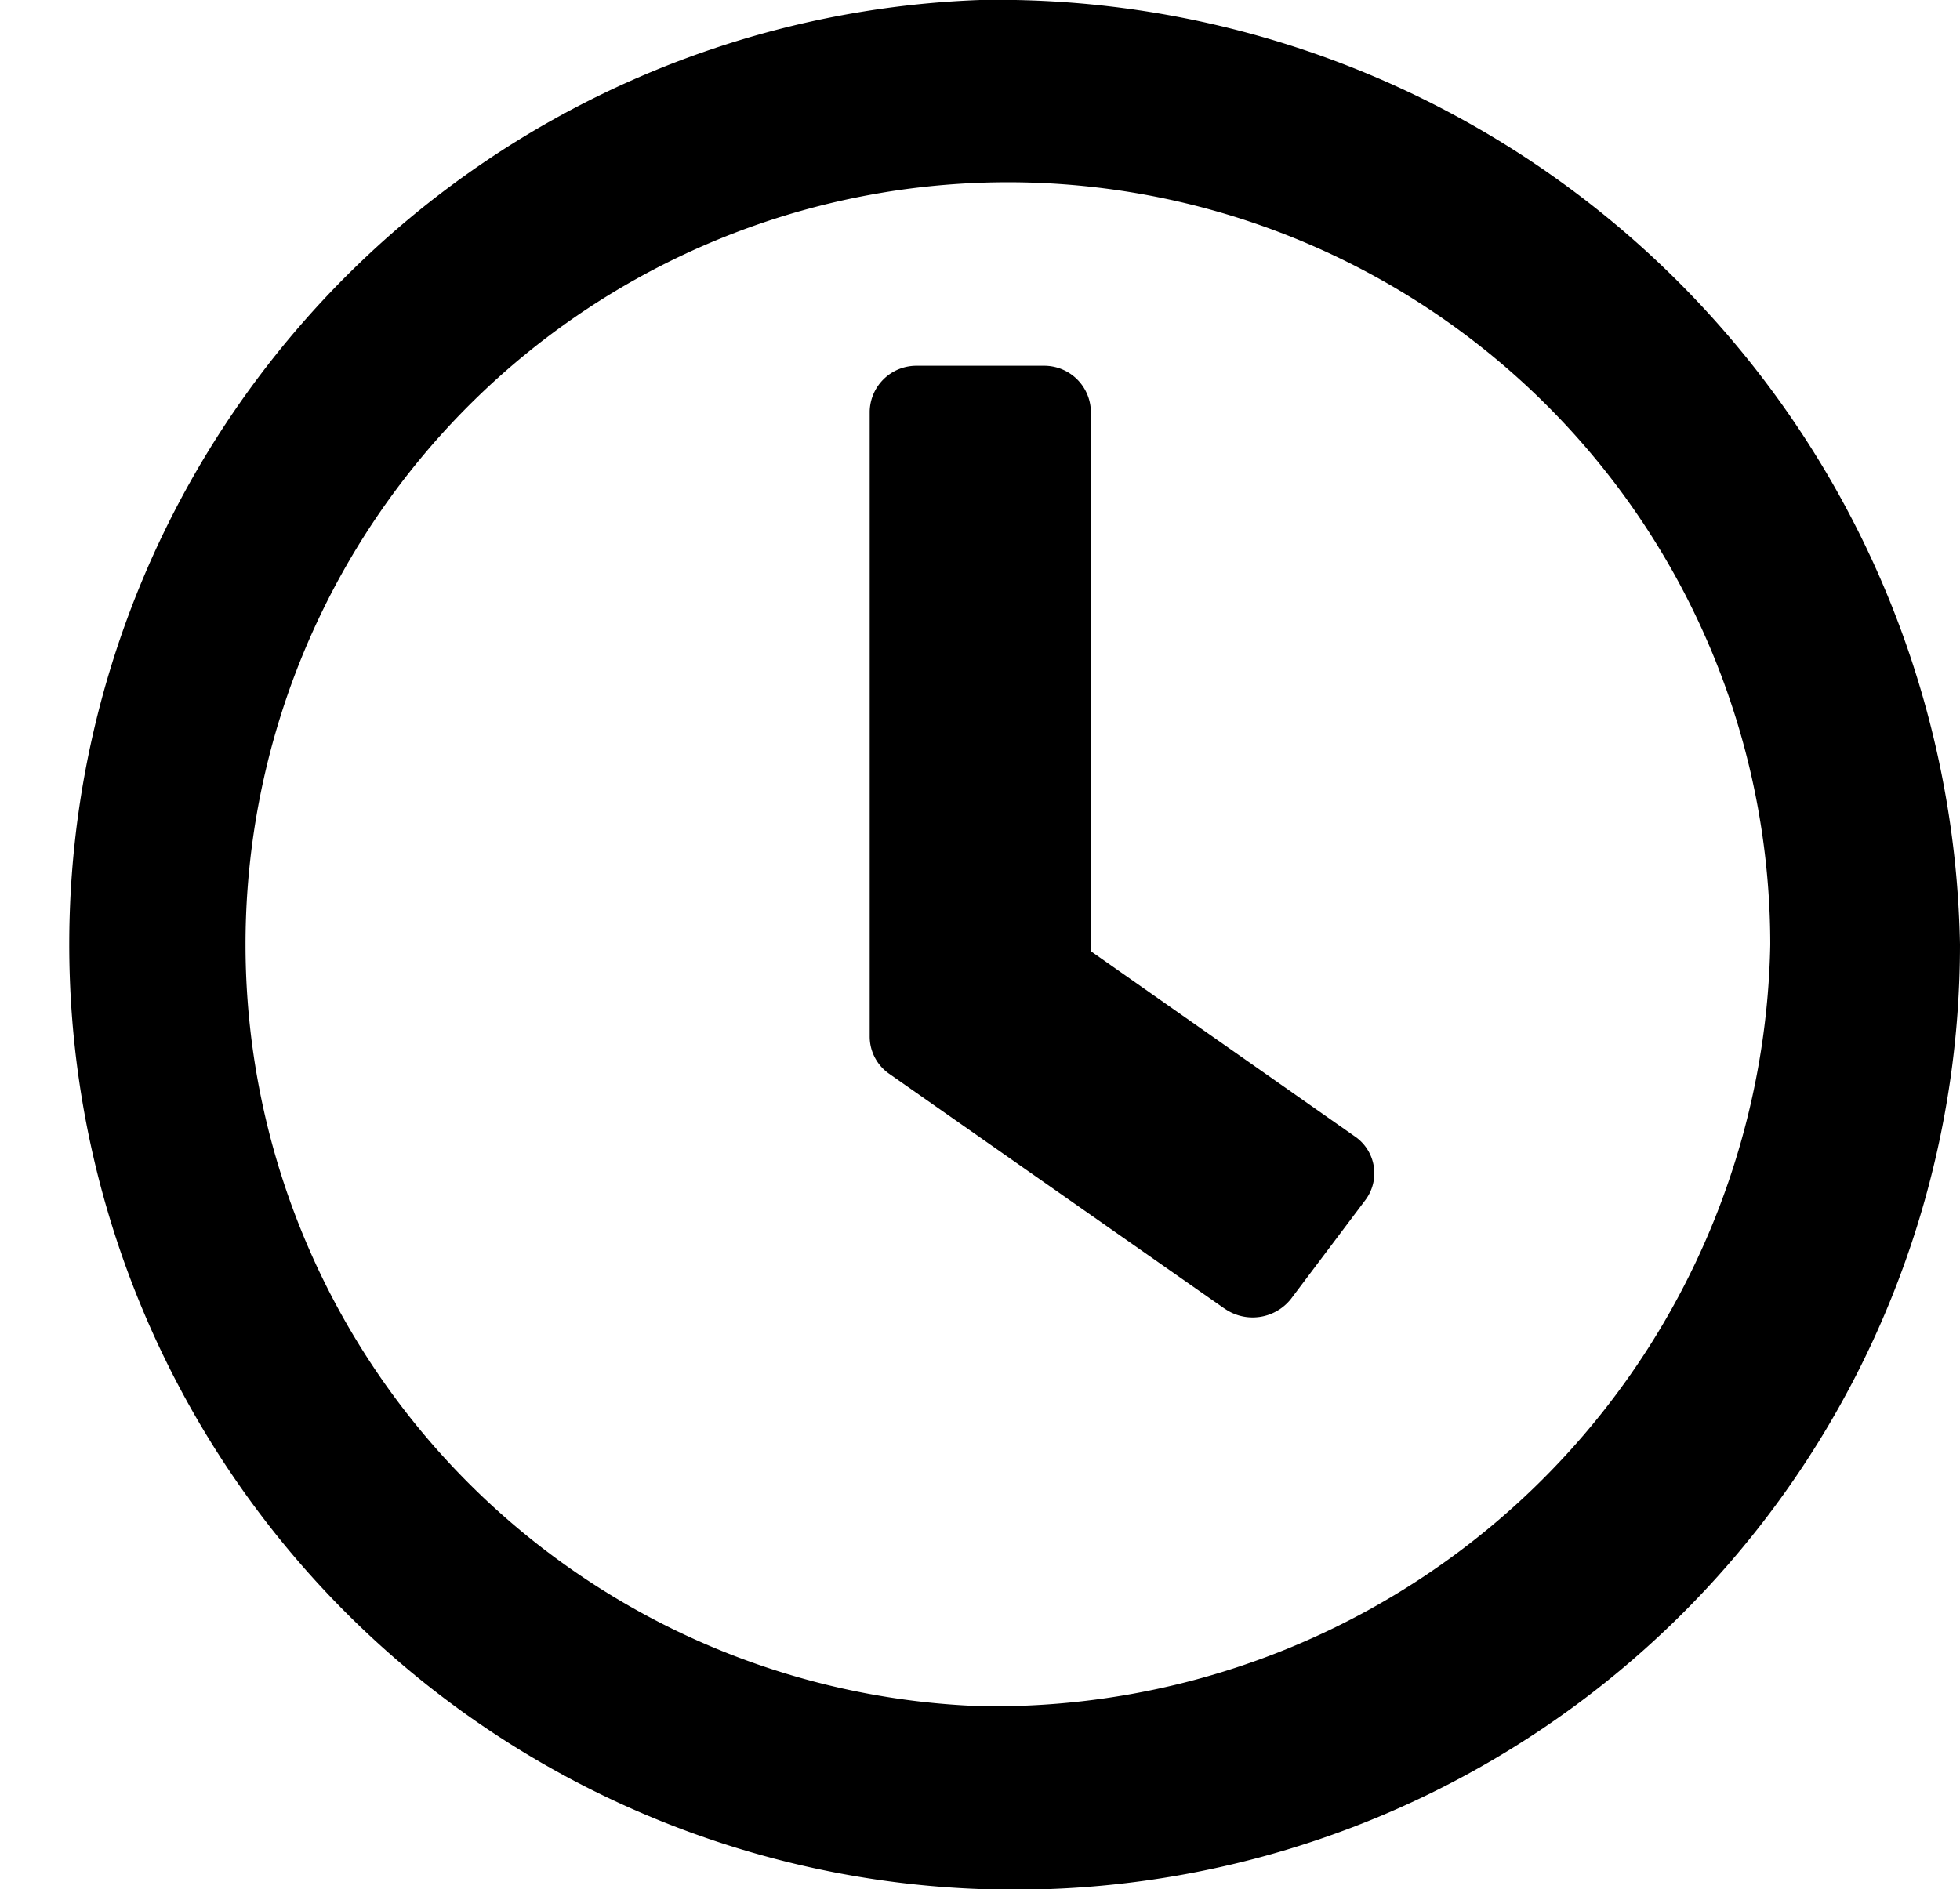 <svg id="グループ_10" data-name="グループ 10" xmlns="http://www.w3.org/2000/svg" width="20.691" height="19.946" viewBox="0 0 20.691 19.946">
  <path id="パス_262" data-name="パス 262" d="M756.819,1791.791a9.98,9.98,0,1,0,10.346,9.973A10.162,10.162,0,0,0,756.819,1791.791Zm0,18.015a8.048,8.048,0,1,1,8.343-8.042A8.195,8.195,0,0,1,756.819,1809.806Zm2.578-4.2-3.542-2.481a.479.479,0,0,1-.2-.39v-6.6a.493.493,0,0,1,.5-.482h1.335a.493.493,0,0,1,.5.482v5.7l2.786,1.955a.471.471,0,0,1,.109.676l-.784,1.042a.516.516,0,0,1-.7.1Z" transform="translate(-746.474 -1791.791)"/>
</svg>
